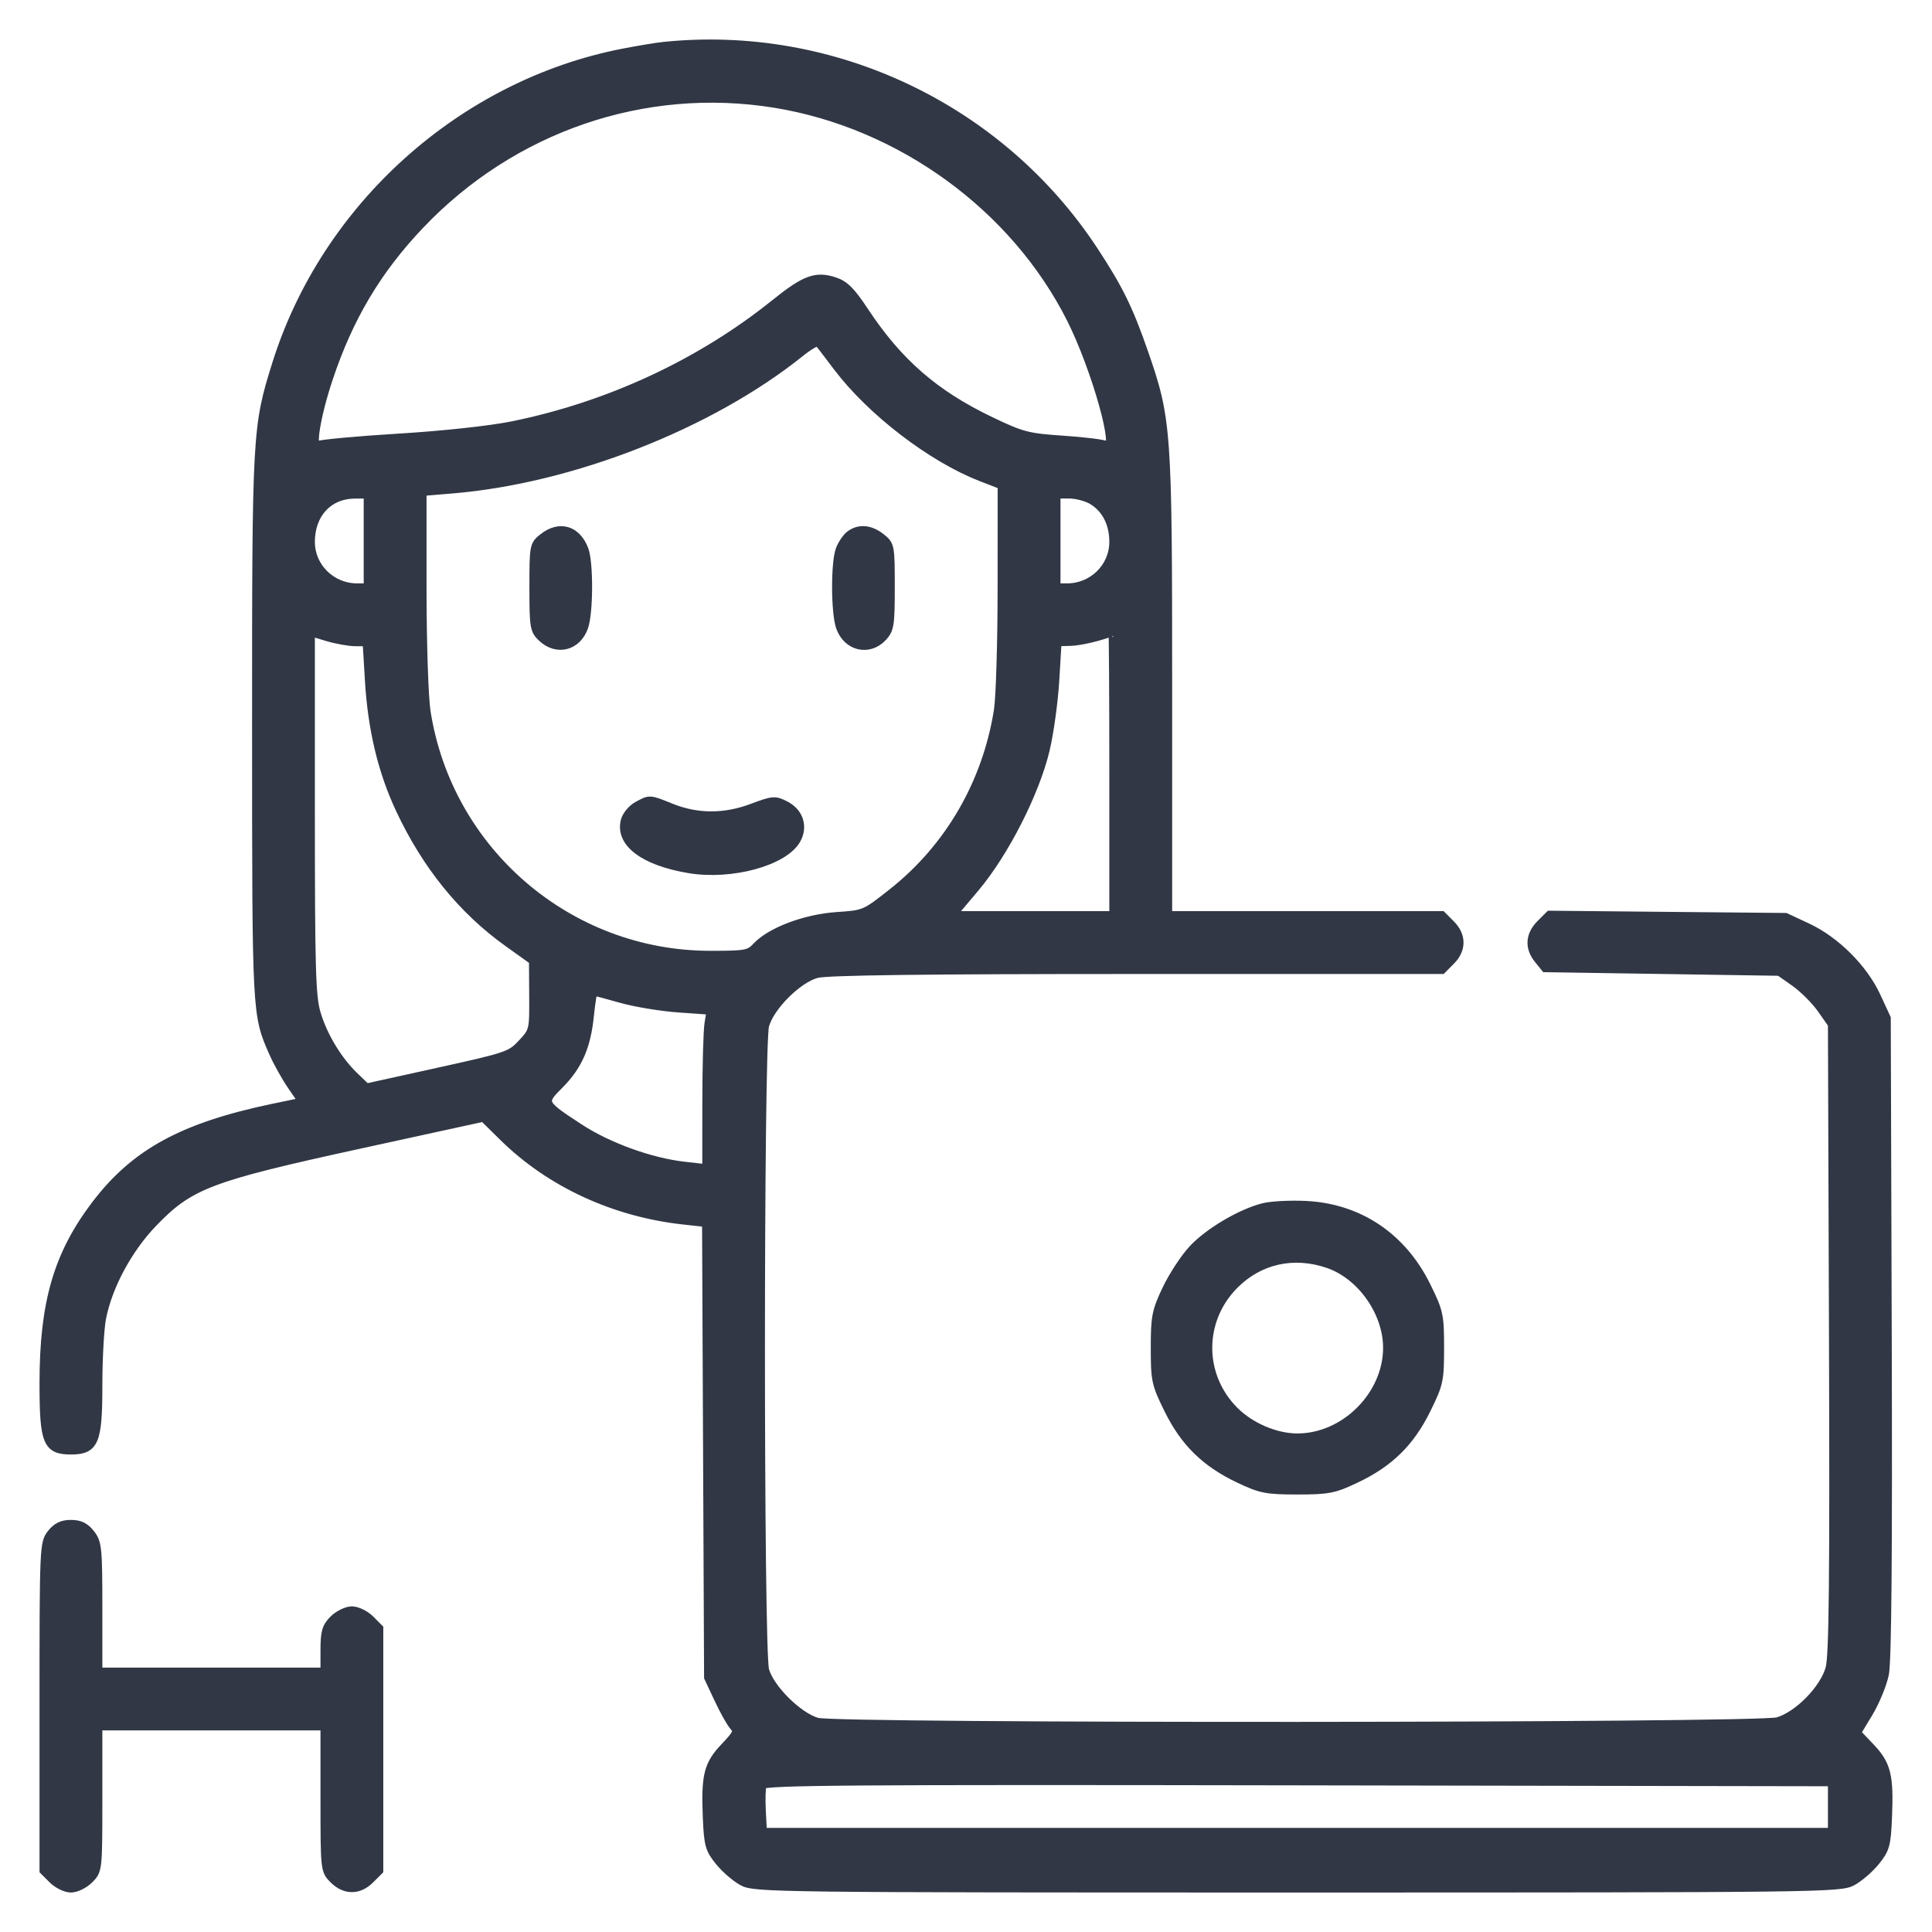 <?xml version="1.0" encoding="UTF-8"?> <svg xmlns="http://www.w3.org/2000/svg" width="44" height="44" viewBox="0 0 44 44" fill="none"> <path fill-rule="evenodd" clip-rule="evenodd" d="M15.11 1.055C14.952 1.071 14.539 1.14 14.192 1.207C10.53 1.92 7.422 4.707 6.299 8.286C5.847 9.727 5.84 9.854 5.841 16.576C5.842 23.145 5.84 23.101 6.232 23.987C6.326 24.199 6.514 24.536 6.651 24.734L6.899 25.095L6.226 25.235C4.163 25.666 3.074 26.261 2.176 27.445C1.318 28.577 1 29.675 1 31.503C1 32.842 1.074 33.025 1.615 33.025C2.151 33.025 2.231 32.836 2.231 31.559C2.231 30.961 2.268 30.273 2.314 30.03C2.451 29.301 2.908 28.447 3.48 27.852C4.317 26.98 4.765 26.809 8.159 26.068L11.012 25.445L11.464 25.89C12.533 26.943 13.997 27.618 15.579 27.789L16.089 27.845L16.112 33.023L16.135 38.202L16.365 38.691C16.491 38.961 16.648 39.241 16.714 39.313C16.82 39.431 16.797 39.483 16.509 39.787C16.128 40.187 16.066 40.434 16.106 41.39C16.133 42.017 16.159 42.112 16.384 42.39C16.52 42.558 16.759 42.764 16.915 42.848C17.188 42.995 17.677 43.001 29.548 43.001C41.419 43.001 41.908 42.995 42.18 42.848C42.337 42.764 42.576 42.558 42.712 42.39C42.937 42.112 42.963 42.017 42.989 41.39C43.029 40.439 42.967 40.186 42.596 39.796L42.28 39.464L42.555 39.008C42.706 38.758 42.869 38.361 42.918 38.128C42.978 37.839 42.999 35.385 42.983 30.446L42.961 23.189L42.729 22.688C42.436 22.055 41.802 21.423 41.156 21.122L40.663 20.892L37.978 20.867L35.293 20.841L35.087 21.047C34.84 21.294 34.822 21.582 35.037 21.847L35.194 22.041L37.86 22.082L40.527 22.123L40.88 22.371C41.074 22.508 41.345 22.779 41.482 22.973L41.73 23.326L41.754 30.477C41.772 35.972 41.754 37.713 41.676 37.996C41.545 38.47 40.959 39.069 40.49 39.209C40.04 39.342 19.091 39.354 18.611 39.221C18.18 39.101 17.531 38.458 17.416 38.037C17.289 37.575 17.29 23.811 17.416 23.353C17.537 22.918 18.161 22.294 18.596 22.174C18.824 22.11 21.047 22.082 25.881 22.082L32.837 22.082L33.038 21.88C33.295 21.624 33.295 21.309 33.038 21.053L32.837 20.851H29.716H26.595V15.616C26.595 9.781 26.578 9.549 26.045 8.018C25.702 7.031 25.478 6.577 24.914 5.716C22.781 2.464 18.976 0.655 15.11 1.055ZM17.646 2.355C20.51 2.82 23.108 4.708 24.392 7.258C24.96 8.388 25.506 10.335 25.201 10.147C25.144 10.111 24.701 10.055 24.219 10.023C23.407 9.969 23.283 9.937 22.568 9.596C21.284 8.983 20.453 8.26 19.672 7.075C19.386 6.64 19.233 6.488 19.009 6.414C18.582 6.273 18.337 6.363 17.653 6.913C15.953 8.28 13.865 9.25 11.665 9.696C11.158 9.798 10.091 9.914 9.071 9.976C8.118 10.034 7.291 10.111 7.233 10.147C7.071 10.247 7.199 9.461 7.483 8.611C7.945 7.226 8.589 6.145 9.559 5.124C11.669 2.902 14.675 1.874 17.646 2.355ZM19.073 8.352C19.84 9.368 21.219 10.426 22.346 10.863L22.821 11.047L22.82 13.345C22.82 14.608 22.782 15.882 22.736 16.175C22.475 17.83 21.622 19.303 20.336 20.322C19.698 20.827 19.694 20.828 19.052 20.872C18.338 20.922 17.555 21.216 17.235 21.557C17.062 21.741 16.993 21.754 16.175 21.754C12.952 21.754 10.198 19.39 9.705 16.201C9.655 15.876 9.614 14.617 9.614 13.403V11.195L10.29 11.139C13.011 10.915 16.175 9.675 18.226 8.027C18.428 7.865 18.616 7.758 18.643 7.79C18.671 7.822 18.864 8.075 19.073 8.352ZM8.383 12.32V13.386H8.133C7.547 13.386 7.071 12.918 7.071 12.342C7.071 11.7 7.478 11.26 8.075 11.255L8.383 11.253V12.32ZM24.869 11.387C25.188 11.576 25.364 11.915 25.364 12.342C25.364 12.918 24.888 13.386 24.302 13.386H24.052V12.32V11.253H24.347C24.509 11.253 24.744 11.314 24.869 11.387ZM12.373 12.244C12.161 12.41 12.157 12.434 12.157 13.378C12.157 14.28 12.169 14.354 12.347 14.52C12.684 14.837 13.142 14.72 13.296 14.278C13.411 13.949 13.415 12.813 13.302 12.516C13.131 12.066 12.743 11.952 12.373 12.244ZM19.358 12.185C19.281 12.244 19.18 12.393 19.133 12.516C19.02 12.813 19.024 13.949 19.138 14.278C19.294 14.726 19.785 14.844 20.1 14.509C20.262 14.336 20.278 14.232 20.278 13.366C20.278 12.435 20.273 12.41 20.062 12.244C19.816 12.05 19.564 12.03 19.358 12.185ZM8.096 14.617H8.358L8.411 15.498C8.477 16.605 8.706 17.565 9.113 18.432C9.71 19.707 10.536 20.726 11.573 21.466L12.147 21.877L12.152 22.678C12.157 23.471 12.154 23.482 11.89 23.766C11.634 24.042 11.559 24.068 9.983 24.415L8.342 24.777L8.071 24.516C7.688 24.148 7.353 23.592 7.201 23.072C7.089 22.691 7.071 22.029 7.071 18.506V14.387L7.453 14.502C7.663 14.565 7.953 14.617 8.096 14.617ZM25.364 17.611V20.851H23.518H21.672L22.207 20.215C22.875 19.423 23.573 18.052 23.805 17.078C23.897 16.694 23.995 15.983 24.024 15.498L24.077 14.617L24.372 14.61C24.6 14.605 25.072 14.493 25.344 14.379C25.355 14.374 25.364 15.829 25.364 17.611ZM14.516 18.355C14.393 18.422 14.267 18.575 14.237 18.694C14.111 19.195 14.667 19.613 15.688 19.785C16.654 19.948 17.854 19.621 18.137 19.119C18.3 18.827 18.197 18.503 17.889 18.344C17.65 18.22 17.606 18.224 17.131 18.402C16.504 18.638 15.881 18.637 15.291 18.401C14.784 18.196 14.805 18.198 14.516 18.355ZM14.147 22.742C14.473 22.834 15.068 22.932 15.467 22.959L16.194 23.01L16.145 23.305C16.118 23.467 16.096 24.278 16.095 25.107L16.094 26.615L15.582 26.557C14.816 26.471 13.845 26.119 13.19 25.69C12.333 25.13 12.325 25.113 12.734 24.704C13.161 24.277 13.354 23.838 13.426 23.128C13.457 22.823 13.498 22.574 13.518 22.574C13.537 22.574 13.82 22.649 14.147 22.742ZM28.778 27.5C28.259 27.63 27.52 28.068 27.162 28.457C26.977 28.657 26.71 29.067 26.567 29.368C26.332 29.864 26.308 29.99 26.308 30.7C26.308 31.439 26.325 31.518 26.614 32.103C26.983 32.85 27.458 33.315 28.221 33.676C28.716 33.911 28.843 33.936 29.548 33.936C30.253 33.936 30.38 33.911 30.875 33.676C31.638 33.315 32.113 32.85 32.482 32.103C32.771 31.517 32.788 31.44 32.788 30.695C32.788 29.951 32.771 29.873 32.482 29.288C31.928 28.166 30.943 27.508 29.732 27.45C29.383 27.434 28.953 27.456 28.778 27.5ZM30.245 28.78C31.002 29.038 31.599 29.882 31.599 30.695C31.599 31.777 30.629 32.746 29.548 32.746C29.052 32.746 28.479 32.502 28.11 32.133C27.307 31.33 27.308 30.06 28.112 29.256C28.681 28.686 29.46 28.513 30.245 28.78ZM1.17 34.931C1.004 35.143 1 35.228 1 38.873V42.598L1.201 42.799C1.312 42.91 1.498 43.001 1.615 43.001C1.732 43.001 1.918 42.91 2.029 42.799C2.23 42.599 2.231 42.59 2.231 40.953V39.309H4.815H7.399V40.953C7.399 42.59 7.4 42.599 7.6 42.799C7.857 43.056 8.171 43.056 8.428 42.799L8.629 42.598V39.842V37.087L8.428 36.885C8.317 36.775 8.131 36.684 8.014 36.684C7.897 36.684 7.711 36.775 7.6 36.885C7.431 37.055 7.399 37.165 7.399 37.583V38.078H4.815H2.231V36.613C2.231 35.254 2.218 35.132 2.06 34.931C1.937 34.774 1.815 34.715 1.615 34.715C1.416 34.715 1.293 34.774 1.17 34.931ZM41.73 41.155V41.729H29.548H17.366L17.341 41.246C17.327 40.98 17.335 40.712 17.359 40.651C17.395 40.557 19.349 40.542 29.566 40.56L41.73 40.581V41.155Z" fill="#313745" stroke="#313745" stroke-width="0.2"></path> </svg> 